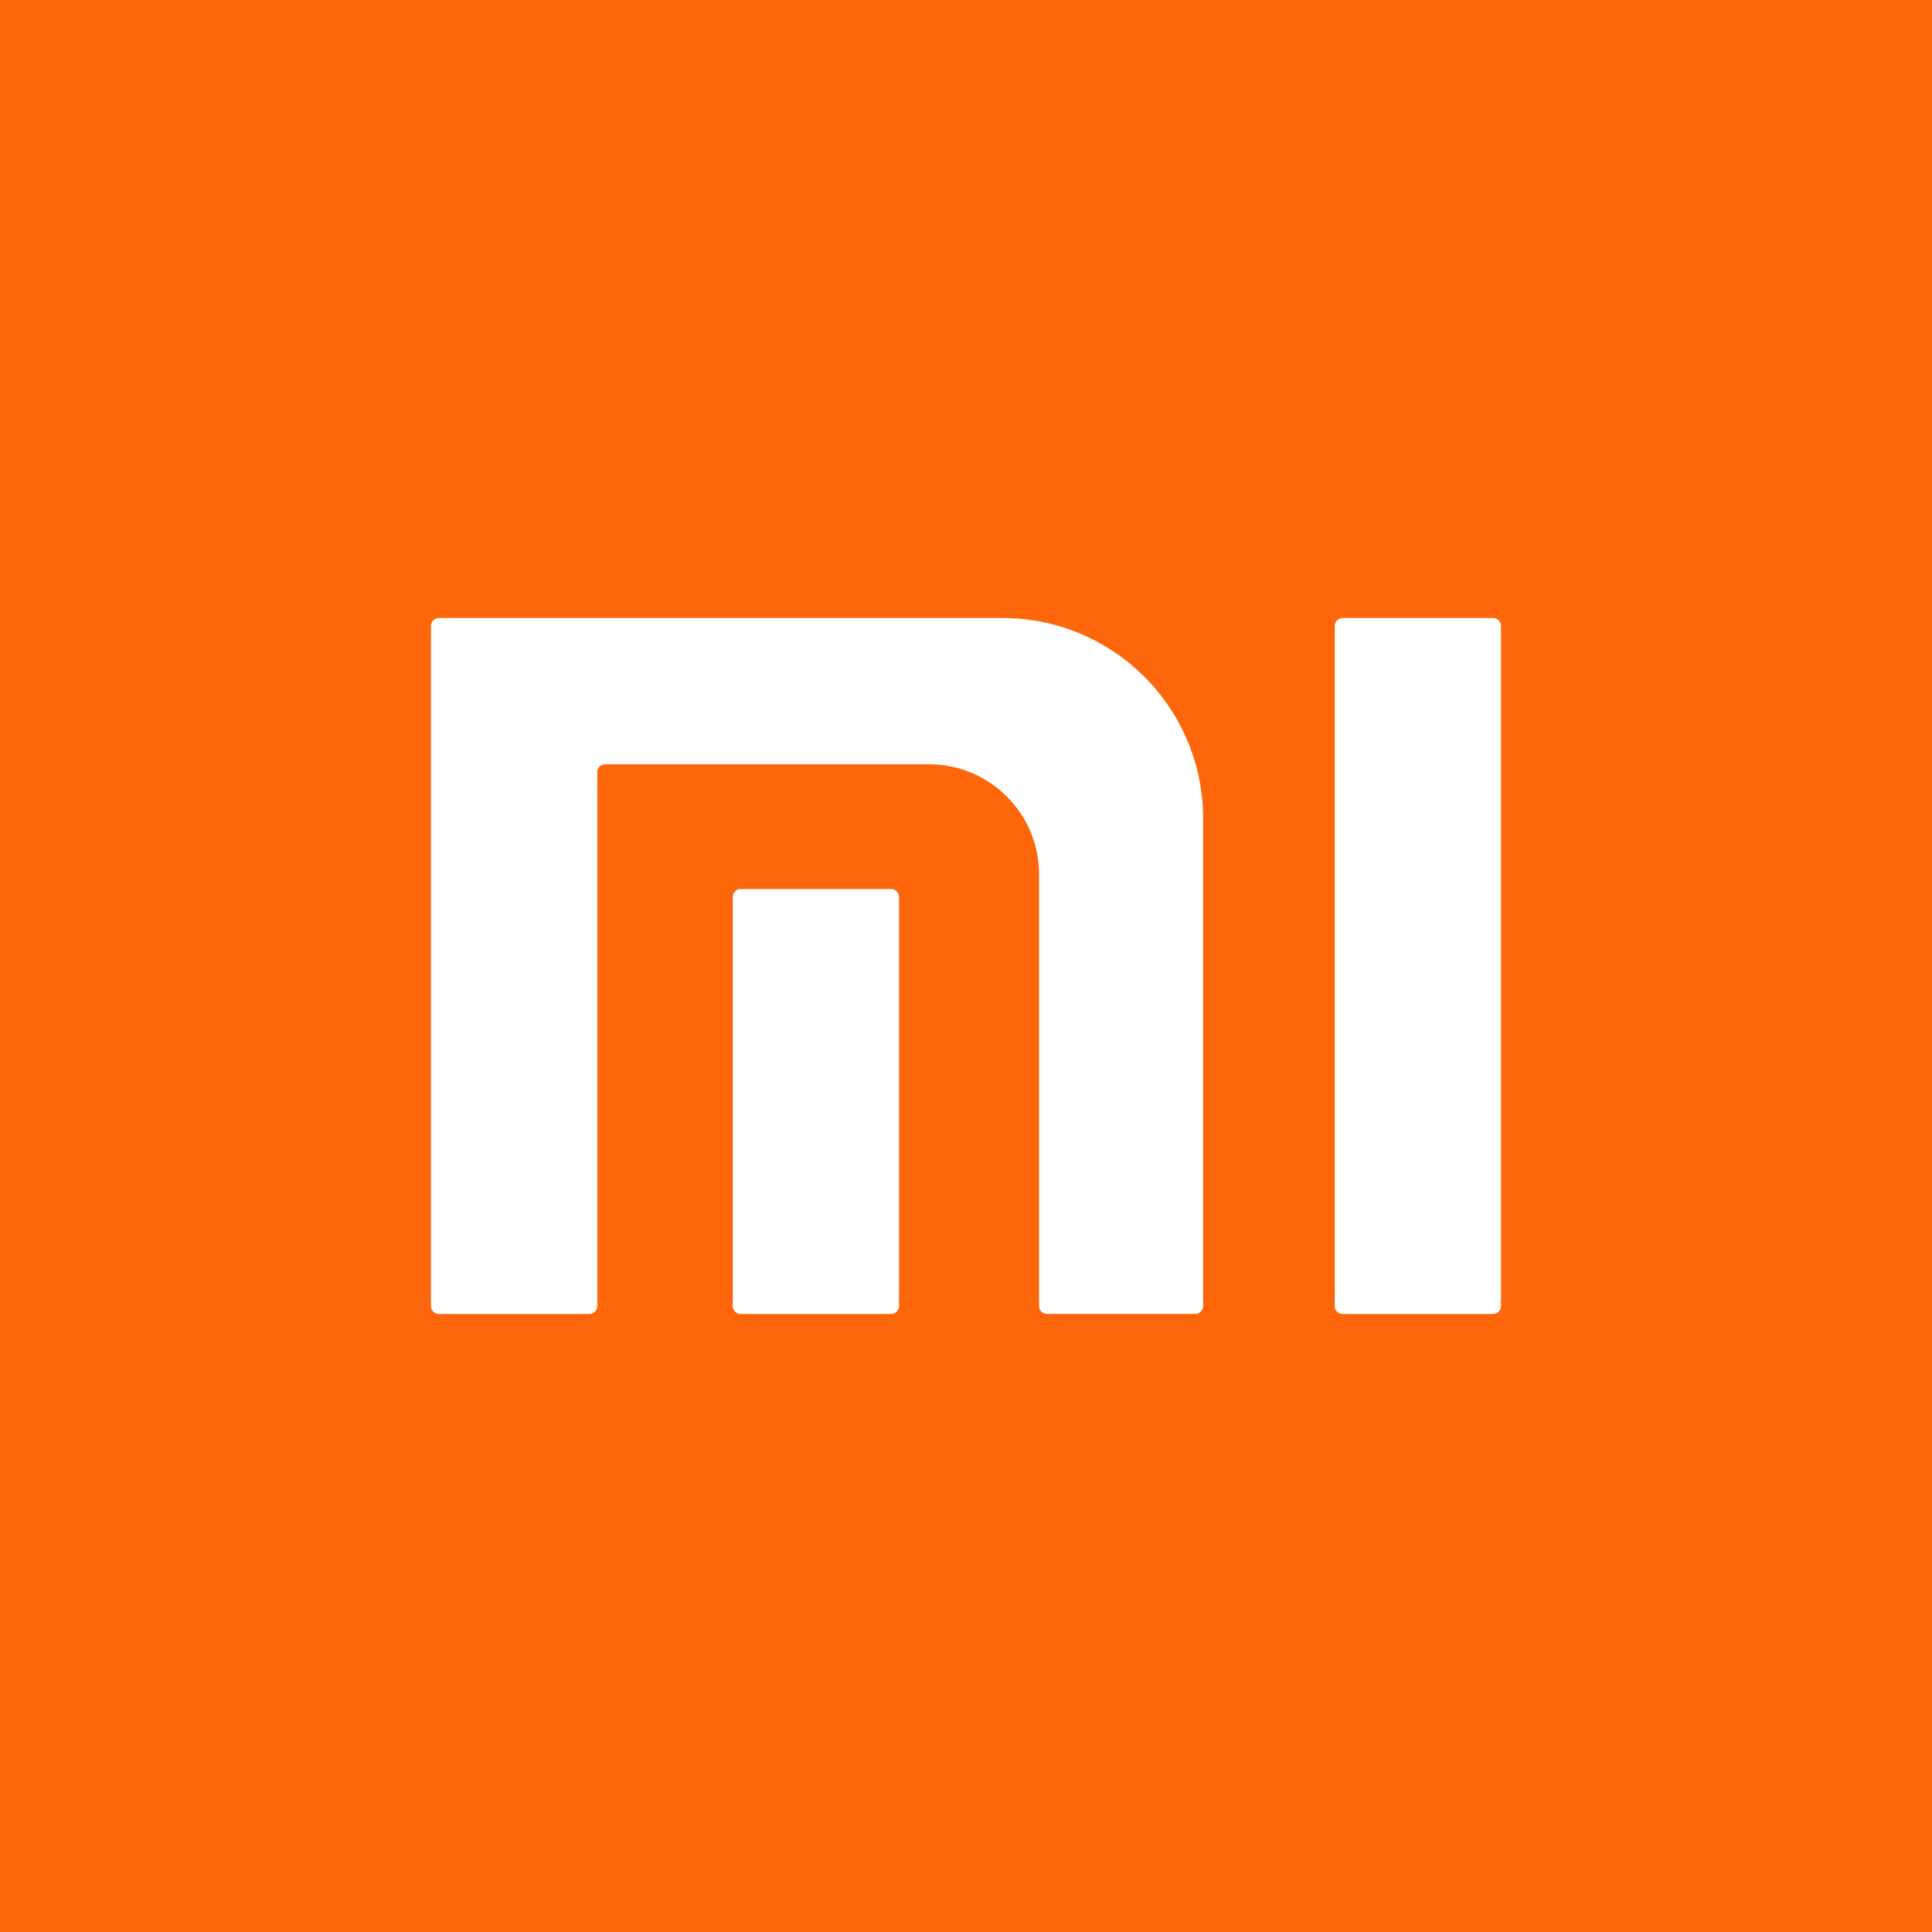 <svg clip-rule="evenodd" fill-rule="evenodd" stroke-linejoin="round" stroke-miterlimit="2" viewBox="0 0 387.61 387.61" xmlns="http://www.w3.org/2000/svg" width="2500" height="2500"><g fill-rule="nonzero"><path d="M0 0h387.61v387.61H0z" fill="#fe660b" stroke-width=".155"/><g fill="#fff"><path d="M241.372 262.05v-97.812c0-22.224-18.011-40.242-40.233-40.242H88.043c-.873 0-1.578.702-1.578 1.565v136.488a1.57 1.57 0 0 0 1.578 1.562h30.213a1.58 1.58 0 0 0 1.574-1.571V154.913a1.584 1.584 0 0 1 1.576-1.575h64.964c12.198 0 22.092 9.887 22.092 22.089v86.608c0 .863.71 1.573 1.573 1.573H239.8c.866 0 1.573-.701 1.573-1.563"/><path d="M180.367 262.04v.003c0 .86-.707 1.57-1.568 1.57H148.593a1.574 1.574 0 0 1-1.579-1.573v-82.091c.001-.864.713-1.576 1.577-1.576H178.796c.862 0 1.571.71 1.571 1.571V262.043zM301.141 262.04c0 .87-.705 1.572-1.578 1.572h-30.196a1.58 1.58 0 0 1-1.585-1.572V125.575c0-.873.713-1.578 1.585-1.578h30.198c.865 0 1.576.712 1.576 1.577v.001z"/></g></g></svg>